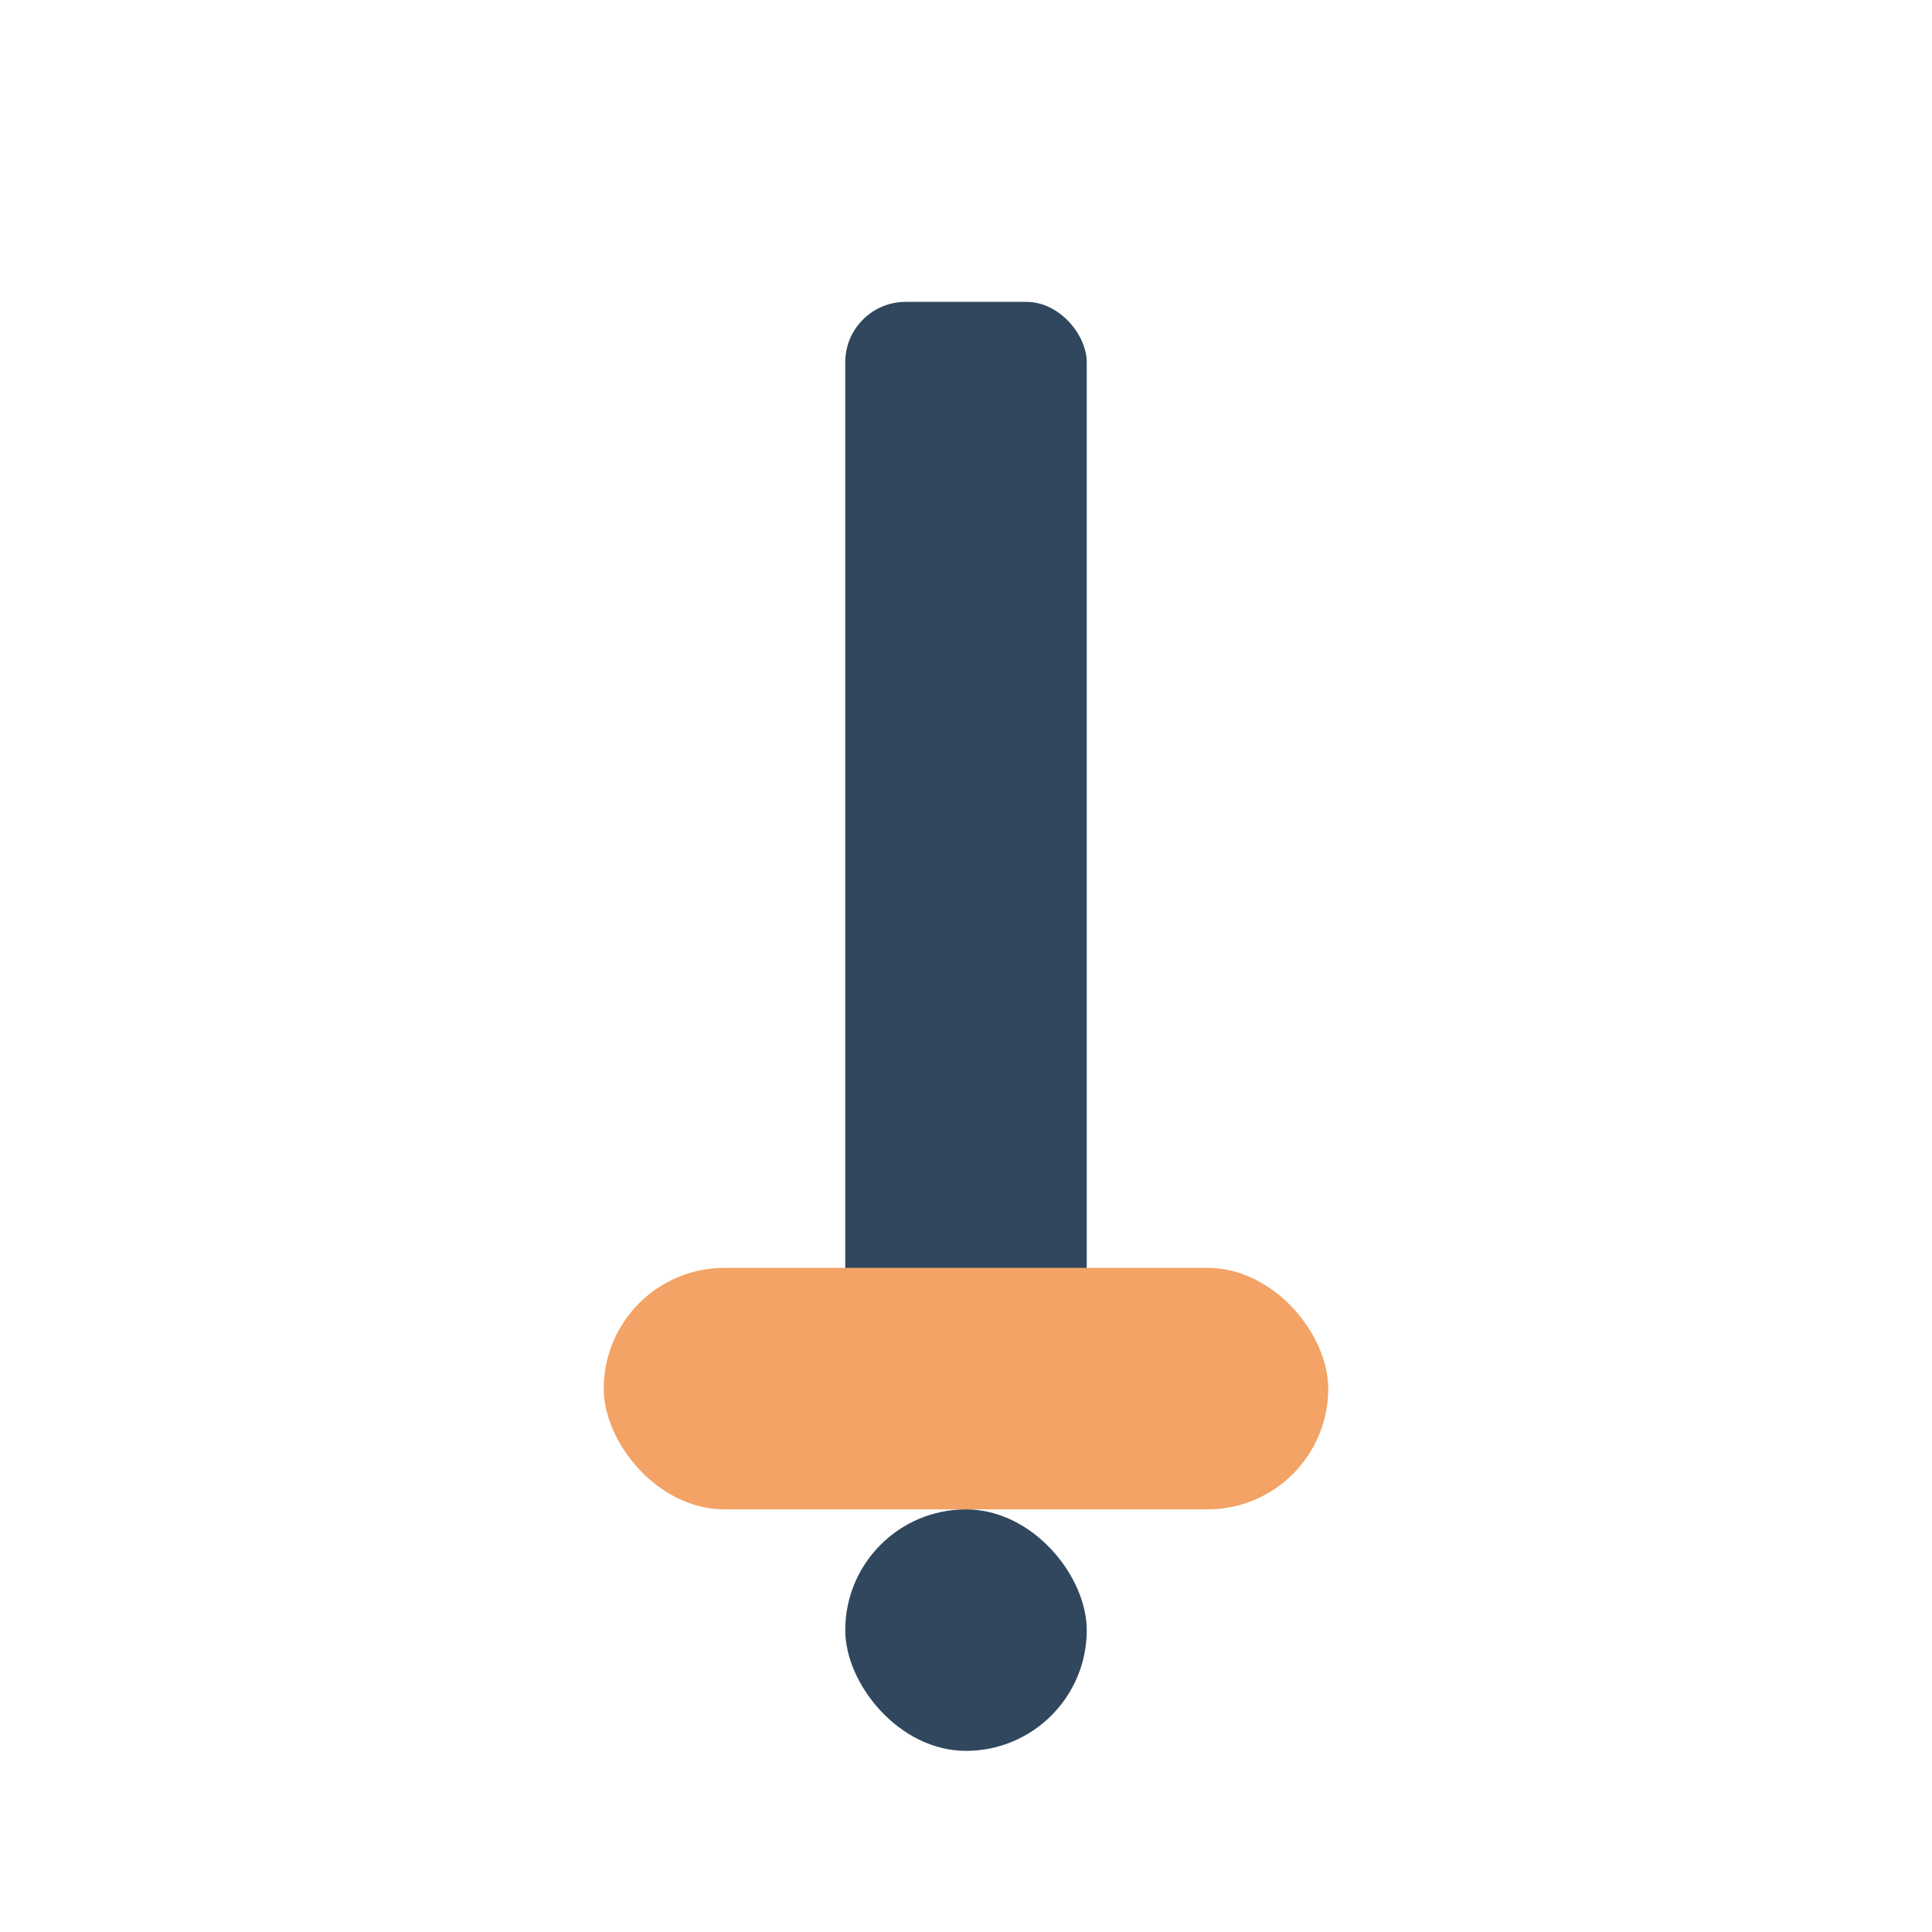 <?xml version="1.0" encoding="UTF-8"?>
<svg xmlns="http://www.w3.org/2000/svg" width="32" height="32" viewBox="0 0 32 32"><rect x="14" y="5" width="4" height="18" rx="1" fill="#30475E"/><rect x="10" y="21" width="12" height="4" rx="2" fill="#F2A365"/><rect x="14" y="25" width="4" height="4" rx="2" fill="#30475E"/></svg>